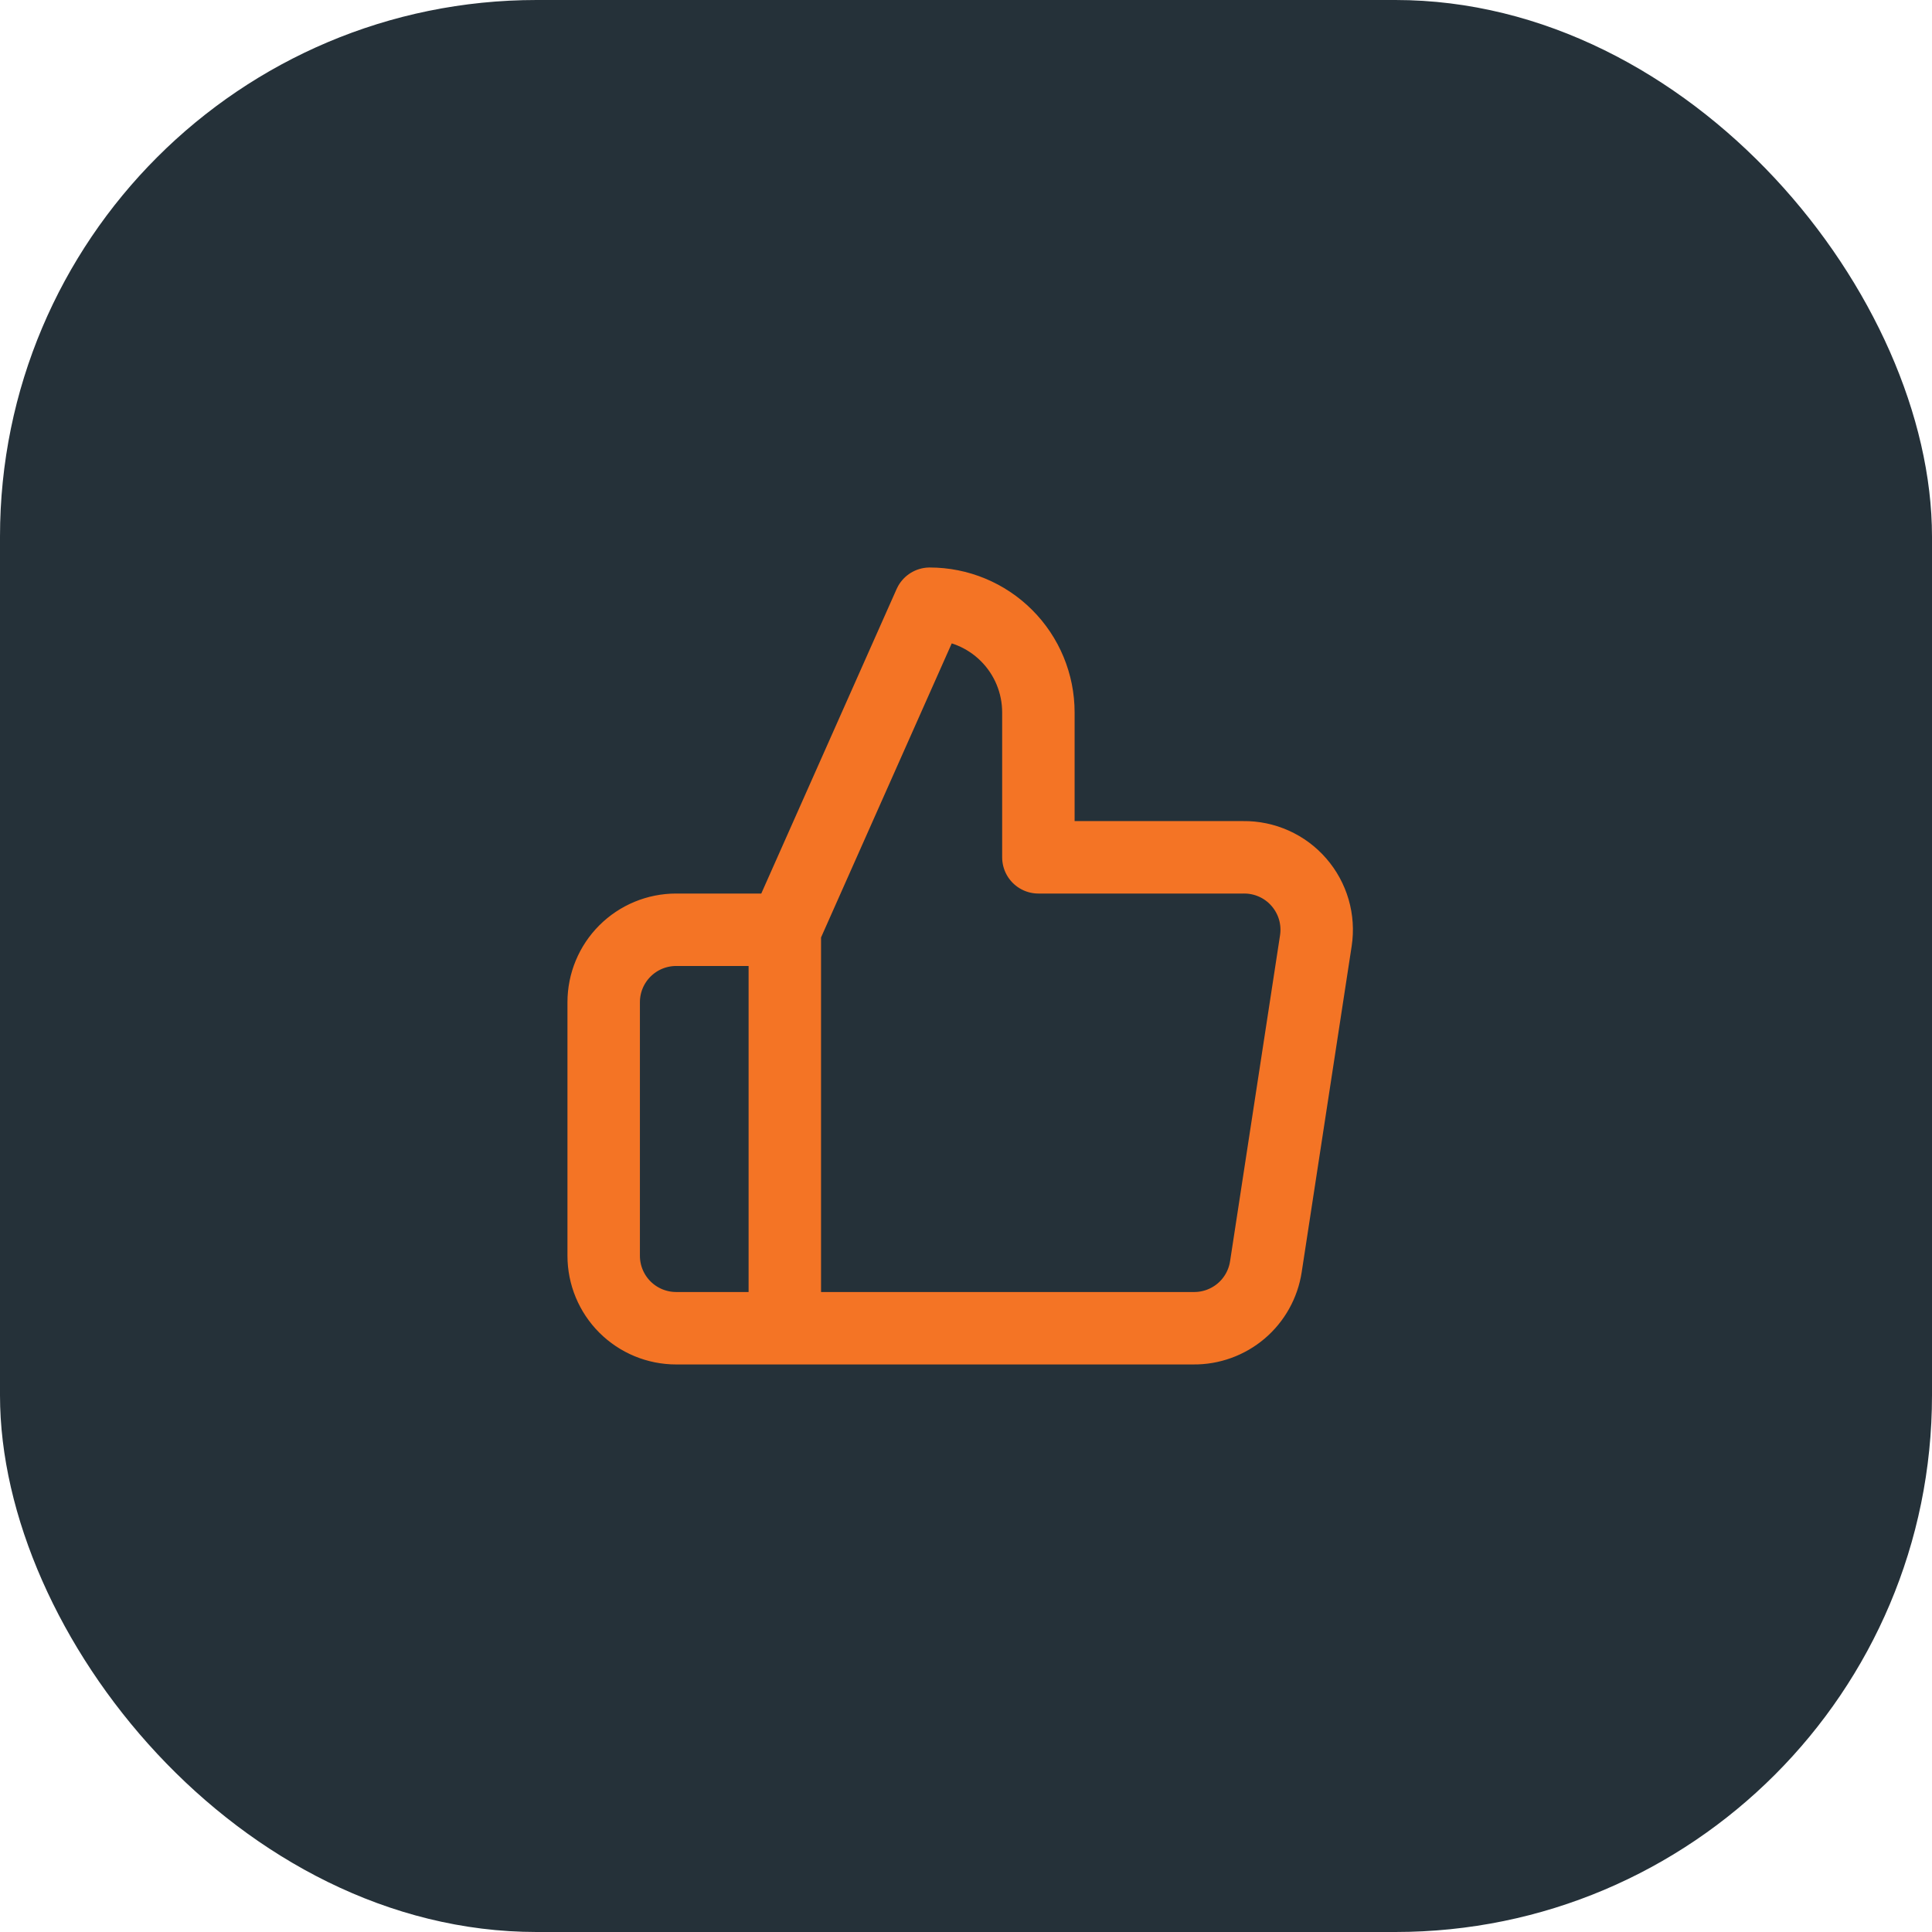 <?xml version="1.0" encoding="utf-8"?>
<svg xmlns="http://www.w3.org/2000/svg" fill="none" height="100%" overflow="visible" preserveAspectRatio="none" style="display: block;" viewBox="0 0 90 90" width="100%">
<g id="Icon">
<rect fill="#253139" height="90" rx="25" width="90"/>
<g id="thumbs-up">
<path d="M36.56 43.312L43.31 28.124C44.652 28.124 45.94 28.657 46.889 29.607C47.839 30.556 48.372 31.844 48.372 33.187V39.937H57.923C58.413 39.931 58.897 40.032 59.343 40.232C59.79 40.432 60.187 40.727 60.508 41.097C60.829 41.466 61.066 41.901 61.203 42.37C61.339 42.84 61.372 43.334 61.298 43.818L58.97 59.005C58.847 59.81 58.439 60.544 57.819 61.071C57.198 61.598 56.408 61.883 55.595 61.874H36.56M36.56 43.312V61.874M36.56 43.312H31.497C30.602 43.312 29.744 43.667 29.111 44.3C28.478 44.933 28.122 45.791 28.122 46.687V58.499C28.122 59.394 28.478 60.253 29.111 60.886C29.744 61.518 30.602 61.874 31.497 61.874H36.56" id="Vector" stroke="#F47425" stroke-linecap="round" stroke-linejoin="round" stroke-width="3.375"/>
</g>
</g>
</svg>